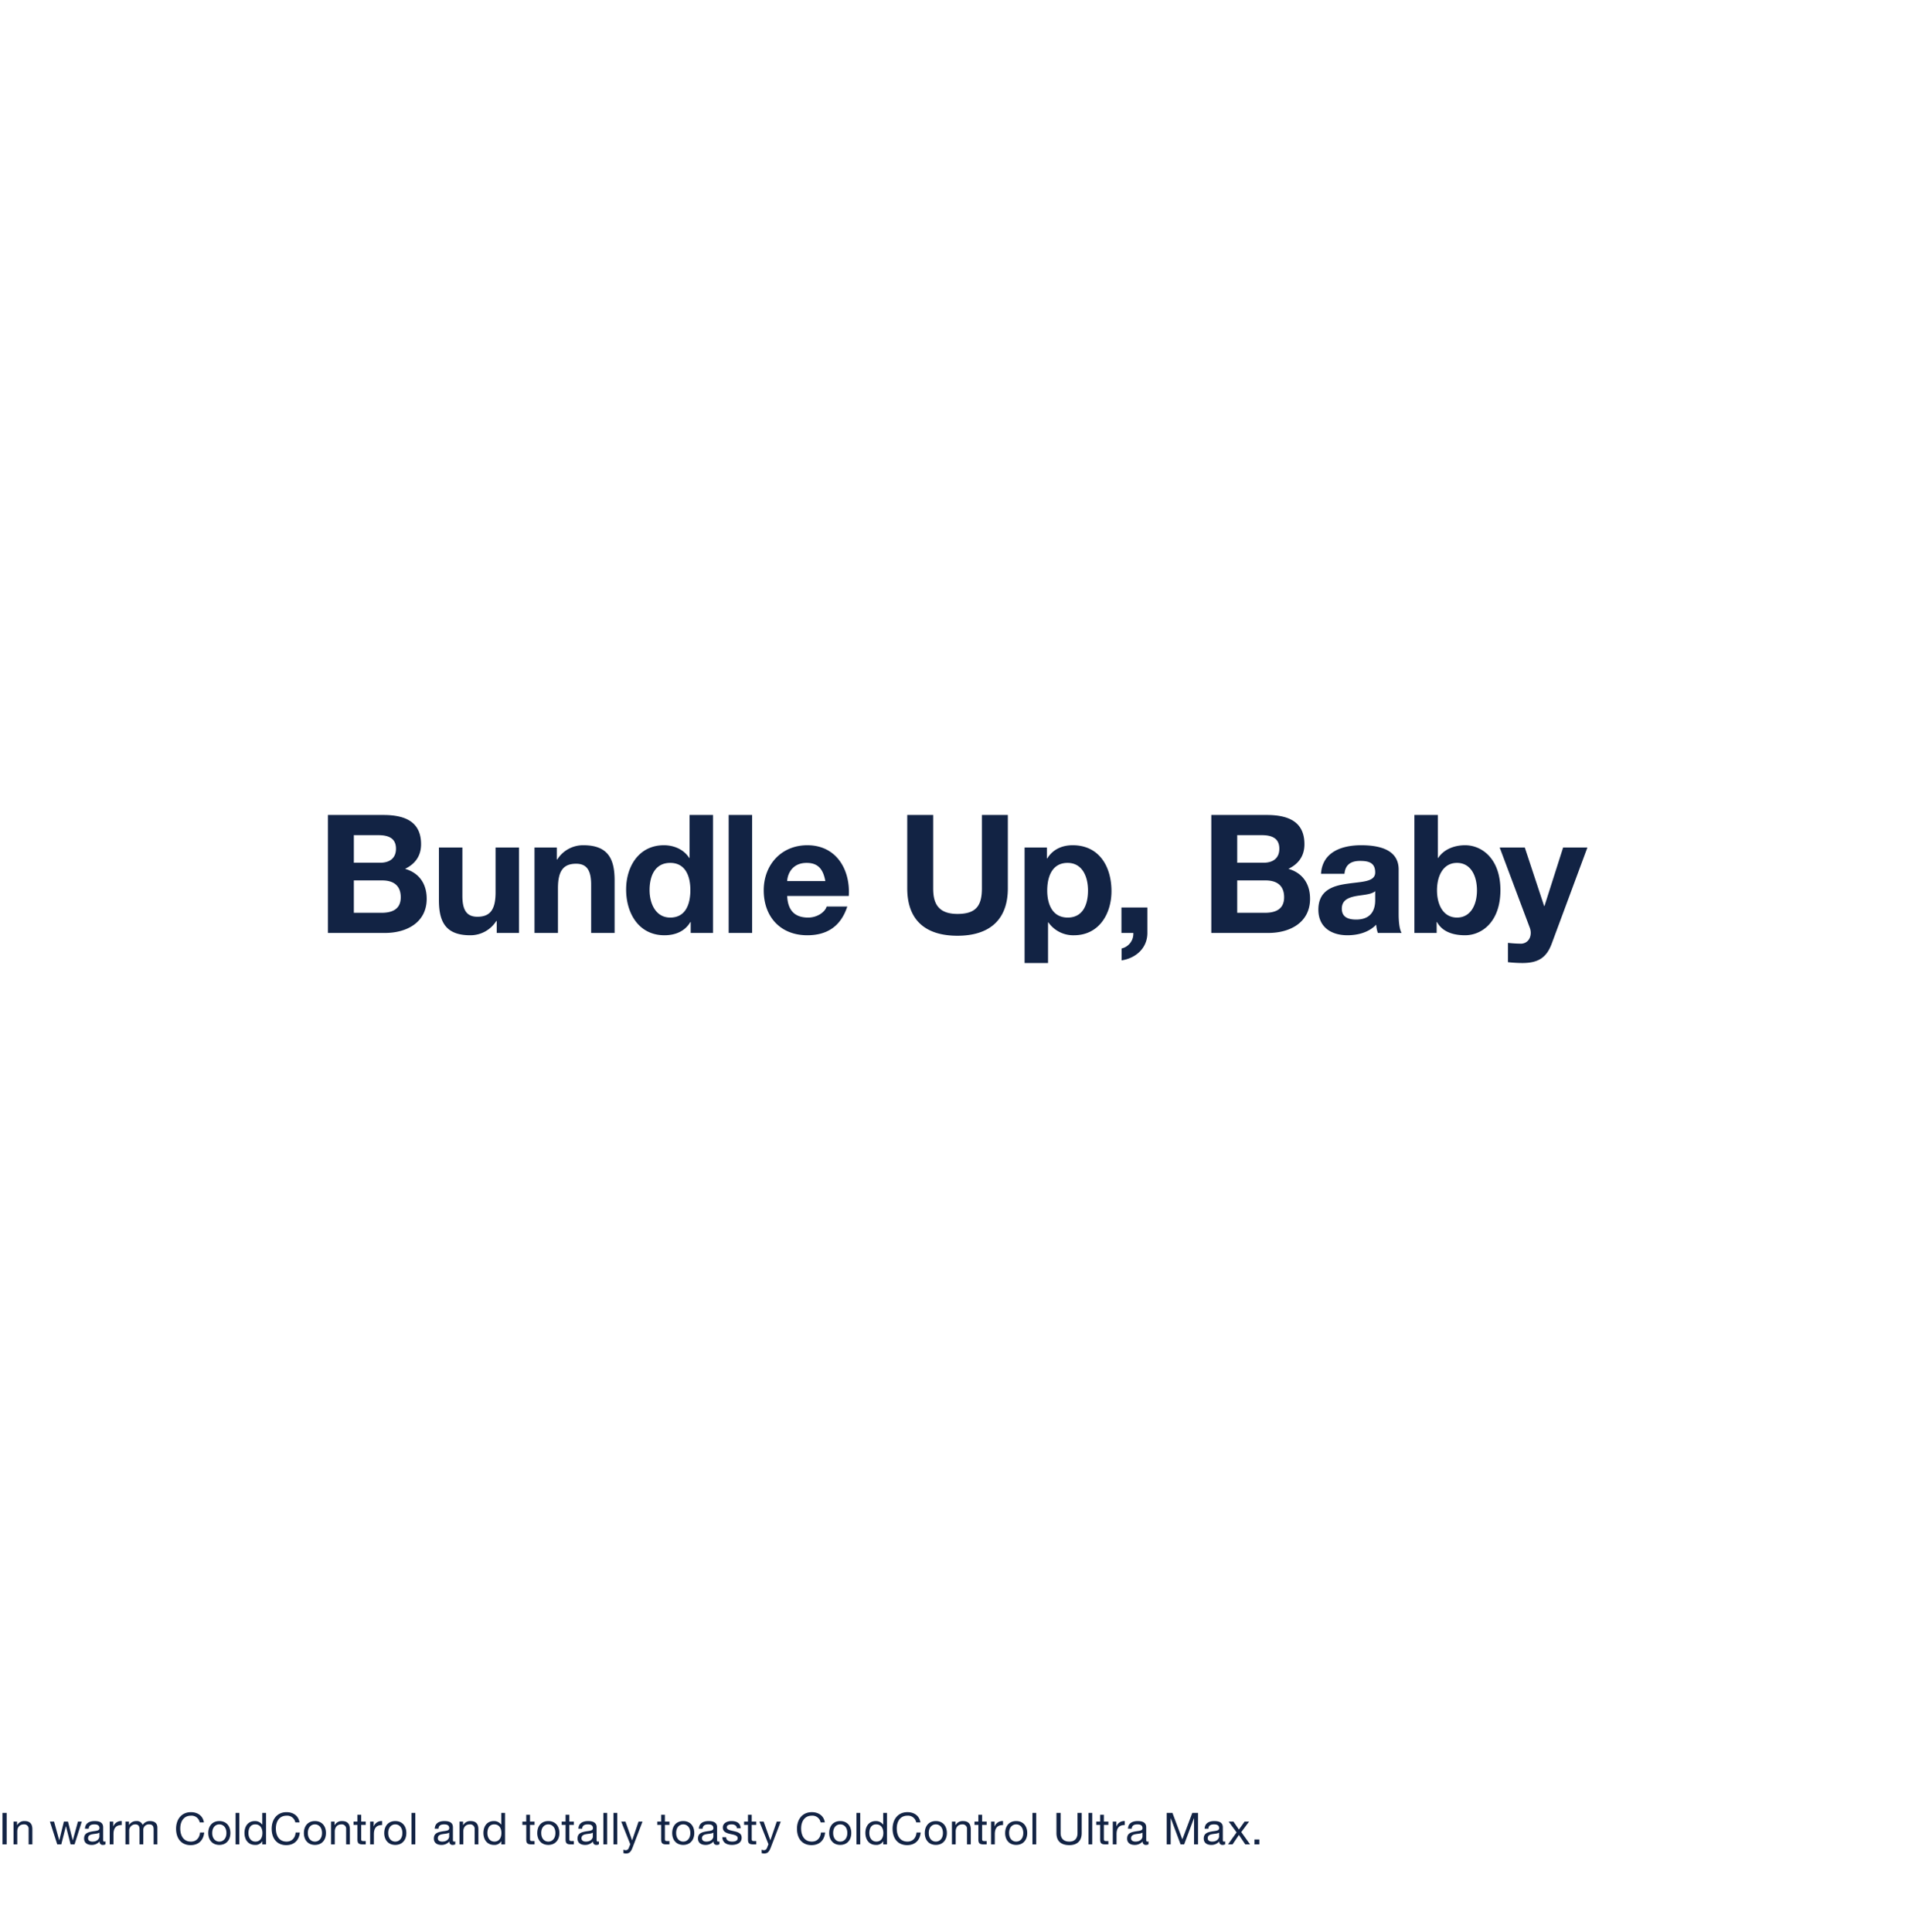 <svg id="G31136_Baby_BundleUpBaby_HPSub_DESK.svg" xmlns="http://www.w3.org/2000/svg" width="865" height="877" viewBox="0 0 865 877">
  <defs>
    <style>
      .cls-1 {
        fill: #fff;
        opacity: 0;
      }

      .cls-1, .cls-2 {
        fill-rule: evenodd;
      }

      .cls-2 {
        fill: #122344;
      }
    </style>
  </defs>
  <path id="BOX" class="cls-1" d="M530.99,1594h865v877h-865V1594Z" transform="translate(-531 -1594)"/>
  <g id="Outline">
    <path id="Bundle_Up_Baby" data-name="Bundle Up, Baby" class="cls-2" d="M691.669,1993.7h12.824c5.025,0,8.475,2.18,8.475,7.65,0,5.55-4.05,7.05-8.7,7.05h-12.6v-14.7ZM679.9,2017.55h25.947c9.675,0,18.9-4.65,18.9-15.52,0-6.68-3.3-11.7-9.824-13.58,4.649-2.25,7.274-5.92,7.274-11.17,0-9.98-6.9-13.28-17.1-13.28H679.9v53.55Zm11.773-44.4h11.025c4.2,0,8.1,1.05,8.1,6.15,0,4.5-3.075,6.38-7.2,6.38H691.669v-12.53Zm75.006,5.63H756.026v20.32c0,7.87-2.475,11.1-8.25,11.1-4.949,0-6.824-3.15-6.824-9.52v-21.9H730.3v23.85c0,9.59,2.85,15.97,14.174,15.97a13.83,13.83,0,0,0,11.849-6.45h0.225v5.4h10.124v-38.77Zm7.022,38.77h10.649v-20.32c0-7.88,2.475-11.1,8.249-11.1,4.95,0,6.825,3.15,6.825,9.52v21.9h10.649V1993.7c0-9.6-2.85-15.97-14.174-15.97a13.829,13.829,0,0,0-11.849,6.45h-0.225v-5.4H773.7v38.77Zm70.924,0h10.124V1964H844.1v19.5h-0.15c-2.4-3.82-6.9-5.77-11.474-5.77-11.4,0-17.174,9.67-17.174,20.1,0,10.72,5.7,20.77,17.4,20.77,4.95,0,9.3-1.8,11.774-6h0.15v4.95Zm-0.15-19.5c0,6.38-2.1,12.52-9.149,12.52-6.6,0-9.375-6.37-9.375-12.44,0-6.38,2.4-12.38,9.375-12.38C842.221,1985.75,844.471,1991.75,844.471,1998.05Zm17.394,19.5h10.649V1964H861.865v53.55Zm54.537-16.8c0.75-11.92-5.625-23.02-18.824-23.02-11.774,0-19.8,8.85-19.8,20.47,0,12,7.574,20.4,19.8,20.4,8.775,0,15.149-3.9,18.149-13.05h-9.374c-0.675,2.4-4.125,5.02-8.4,5.02-5.924,0-9.224-3.07-9.524-9.82H916.4ZM888.429,1994c0.15-3,2.1-8.25,8.85-8.25,5.174,0,7.5,2.85,8.474,8.25H888.429Zm100.2-30H976.851v33.3c0,7.95-2.7,11.62-11.1,11.62-9.524,0-11.024-5.77-11.024-11.62V1964H942.954v33.3c0,14.55,8.4,21.52,22.8,21.52,14.324,0,22.874-7.05,22.874-21.52V1964Zm7.608,67.2h10.646v-18.45h0.15a13.784,13.784,0,0,0,11.63,5.85c11.32,0,17.02-9.68,17.02-20.02,0-11.03-5.47-20.85-17.62-20.85-4.8,0-9,1.87-11.55,6h-0.15v-4.95H996.234v52.42Zm19.576-20.63c-6.9,0-9.3-5.99-9.3-12.29s2.25-12.53,9.22-12.53c6.83,0,9.3,6.38,9.3,12.53C1025.03,2004.58,1022.78,2010.57,1015.81,2010.57Zm24.4,6.98h5.4a6.856,6.856,0,0,1-5.33,7.05v5.4c6.45-.98,11.7-5.55,11.7-12.45V2006h-11.77v11.55Zm52.57-23.85h12.82c5.03,0,8.48,2.18,8.48,7.65,0,5.55-4.05,7.05-8.7,7.05h-12.6v-14.7Zm-11.77,23.85h25.94c9.68,0,18.9-4.65,18.9-15.52,0-6.68-3.3-11.7-9.82-13.58,4.65-2.25,7.27-5.92,7.27-11.17,0-9.98-6.9-13.28-17.1-13.28h-25.19v53.55Zm11.77-44.4h11.02c4.2,0,8.1,1.05,8.1,6.15,0,4.5-3.07,6.38-7.2,6.38h-11.92v-12.53Zm62.65,29.4c0,2.33-.3,8.92-8.63,8.92-3.45,0-6.52-.97-6.52-4.94,0-3.9,3-5.03,6.3-5.7,3.3-.6,7.05-0.68,8.85-2.25v3.97Zm-13.95-11.85c0.37-4.2,3-5.85,7.05-5.85,3.75,0,6.9.68,6.9,5.25,0,4.35-6.08,4.13-12.6,5.1-6.6.9-13.2,3-13.2,11.77,0,7.95,5.85,11.63,13.2,11.63,4.72,0,9.67-1.28,13.05-4.8a15.4,15.4,0,0,0,.75,3.75h10.8c-0.98-1.58-1.35-5.1-1.35-8.63v-20.17c0-9.3-9.3-11.02-17.03-11.02-8.7,0-17.62,3-18.22,12.97h10.65Zm31.74,26.85h10.12v-4.95h0.15c2.33,4.27,7.05,6,12.75,6,7.72,0,16.05-6.23,16.05-20.47,0-14.18-8.33-20.4-16.05-20.4-4.8,0-9.6,1.8-12.22,5.77h-0.15V1964h-10.65v53.55Zm28.42-19.35c0,6.45-2.78,12.37-9.07,12.37s-9.08-5.92-9.08-12.37c0-6.52,2.78-12.45,9.08-12.45S1201.64,1991.68,1201.64,1998.2Zm50.14-19.42h-11.02l-8.47,26.55h-0.15l-8.78-26.55h-11.4l13.65,36.37c1.2,3.07,0,6.9-3.67,7.27a55.586,55.586,0,0,1-6.23-.37v8.77a62.155,62.155,0,0,0,6.53.38c7.35,0,11.02-2.55,13.34-8.78Z" transform="translate(-531 -1594)"/>
    <path id="In_warm_ColdControl_and_totally_toasty_ColdControl_Ultra_Max." data-name="In warm ColdControl and totally toasty ColdControl Ultra Max." class="cls-2" d="M532.125,2431.33h1.9v-14.28h-1.9v14.28Zm5.015,0h1.7v-5.84c0-1.86,1-3.24,3.058-3.24a1.948,1.948,0,0,1,2.1,2.08v7h1.7v-6.8c0-2.22-.84-3.78-3.559-3.78a3.6,3.6,0,0,0-3.359,1.88H538.74v-1.64h-1.6v10.34Zm31.006-10.34h-1.759l-2.319,8.46h-0.04l-2.159-8.46h-1.86l-2.079,8.46h-0.04l-2.339-8.46h-1.879l3.319,10.34h1.839l2.079-8.22h0.04l2.1,8.22h1.8Zm8,6.74c0,0.94-.92,2.34-3.159,2.34-1.04,0-2-.4-2-1.52,0-1.26.959-1.66,2.079-1.86,1.139-.2,2.419-0.22,3.079-0.7v1.74Zm2.758,2.24a1.455,1.455,0,0,1-.519.1c-0.54,0-.54-0.36-0.54-1.16v-5.32c0-2.42-2.019-2.84-3.879-2.84-2.3,0-4.278.9-4.378,3.46h1.7c0.079-1.52,1.139-1.96,2.578-1.96,1.08,0,2.3.24,2.3,1.72,0,1.28-1.6,1.16-3.479,1.52-1.759.34-3.5,0.84-3.5,3.18,0,2.06,1.54,2.9,3.419,2.9a4.588,4.588,0,0,0,3.639-1.6,1.358,1.358,0,0,0,1.439,1.6,2.287,2.287,0,0,0,1.219-.28v-1.32Zm1.918,1.36h1.7v-4.6c0-2.62,1-4.18,3.738-4.18v-1.8a3.757,3.757,0,0,0-3.8,2.42h-0.04v-2.18h-1.6v10.34Zm7.139,0h1.7v-6.44a2.789,2.789,0,0,1,2.759-2.64c1.519,0,1.939.96,1.939,2.3v6.78h1.7v-6.44a2.5,2.5,0,0,1,2.7-2.64c1.66,0,2,1.02,2,2.3v6.78h1.7v-7.58c0-2.14-1.379-3-3.439-3a3.823,3.823,0,0,0-3.238,1.76,2.742,2.742,0,0,0-2.839-1.76,3.81,3.81,0,0,0-3.339,1.76h-0.04v-1.52h-1.6v10.34Zm35.623-9.98c-0.439-3.04-2.9-4.64-5.877-4.64-4.4,0-6.758,3.38-6.758,7.52,0,4.16,2.159,7.44,6.6,7.44,3.6,0,5.817-2.16,6.177-5.72h-1.9c-0.18,2.36-1.619,4.12-4.118,4.12-3.419,0-4.858-2.72-4.858-5.98,0-2.98,1.439-5.78,4.838-5.78a3.76,3.76,0,0,1,4,3.04h1.9Zm1.988,4.82c0,3.02,1.739,5.4,5.018,5.4s5.018-2.38,5.018-5.4c0-3.04-1.74-5.42-5.018-5.42S625.572,2423.13,625.572,2426.17Zm1.8,0c0-2.52,1.439-3.92,3.219-3.92s3.219,1.4,3.219,3.92c0,2.5-1.44,3.9-3.219,3.9S627.371,2428.67,627.371,2426.17Zm10.6,5.16h1.7v-14.28h-1.7v14.28Zm13.831-14.28h-1.7v5.32h-0.04a3.958,3.958,0,0,0-3.339-1.62c-3.159,0-4.718,2.46-4.718,5.38s1.58,5.44,4.758,5.44a3.479,3.479,0,0,0,3.3-1.64h0.04v1.4h1.7v-14.28Zm-8,9.2c0-2.02.779-4,3.1-4,2.339,0,3.259,1.88,3.259,3.92,0,1.94-.88,3.9-3.159,3.9C644.808,2430.07,643.809,2428.19,643.809,2426.25Zm23.191-4.9c-0.44-3.04-2.9-4.64-5.878-4.64-4.4,0-6.757,3.38-6.757,7.52,0,4.16,2.159,7.44,6.6,7.44,3.6,0,5.818-2.16,6.178-5.72h-1.9c-0.18,2.36-1.62,4.12-4.119,4.12-3.418,0-4.858-2.72-4.858-5.98,0-2.98,1.44-5.78,4.838-5.78a3.761,3.761,0,0,1,4,3.04H667Zm1.987,4.82c0,3.02,1.74,5.4,5.018,5.4s5.018-2.38,5.018-5.4c0-3.04-1.739-5.42-5.018-5.42S668.987,2423.13,668.987,2426.17Zm1.8,0c0-2.52,1.439-3.92,3.218-3.92s3.219,1.4,3.219,3.92c0,2.5-1.439,3.9-3.219,3.9S670.787,2428.67,670.787,2426.17Zm10.532,5.16h1.7v-5.84c0-1.86,1-3.24,3.059-3.24a1.947,1.947,0,0,1,2.1,2.08v7h1.7v-6.8c0-2.22-.84-3.78-3.559-3.78a3.6,3.6,0,0,0-3.358,1.88h-0.04v-1.64h-1.6v10.34Zm13.692-13.44h-1.7v3.1h-1.759v1.5h1.759v6.58c0,1.9.7,2.26,2.459,2.26h1.3v-1.5h-0.78c-1.059,0-1.279-.14-1.279-0.92v-6.42h2.059v-1.5h-2.059v-3.1Zm4.069,13.44h1.7v-4.6c0-2.62,1-4.18,3.739-4.18v-1.8a3.759,3.759,0,0,0-3.8,2.42h-0.04v-2.18h-1.6v10.34Zm6.395-5.16c0,3.02,1.739,5.4,5.018,5.4s5.018-2.38,5.018-5.4c0-3.04-1.739-5.42-5.018-5.42S705.475,2423.13,705.475,2426.17Zm1.8,0c0-2.52,1.44-3.92,3.219-3.92s3.218,1.4,3.218,3.92c0,2.5-1.439,3.9-3.218,3.9S707.274,2428.67,707.274,2426.17Zm10.6,5.16h1.7v-14.28h-1.7v14.28Zm17.092-3.6c0,0.94-.919,2.34-3.158,2.34-1.04,0-2-.4-2-1.52,0-1.26.96-1.66,2.08-1.86,1.139-.2,2.419-0.22,3.078-0.7v1.74Zm2.759,2.24a1.456,1.456,0,0,1-.52.1c-0.539,0-.539-0.36-0.539-1.16v-5.32c0-2.42-2.019-2.84-3.879-2.84-2.3,0-4.278.9-4.378,3.46h1.7c0.08-1.52,1.14-1.96,2.579-1.96,1.08,0,2.3.24,2.3,1.72,0,1.28-1.6,1.16-3.478,1.52-1.76.34-3.5,0.84-3.5,3.18,0,2.06,1.54,2.9,3.419,2.9a4.584,4.584,0,0,0,3.638-1.6,1.359,1.359,0,0,0,1.44,1.6,2.289,2.289,0,0,0,1.219-.28v-1.32Zm1.944,1.36h1.7v-5.84c0-1.86,1-3.24,3.059-3.24a1.947,1.947,0,0,1,2.1,2.08v7h1.7v-6.8c0-2.22-.84-3.78-3.559-3.78a3.6,3.6,0,0,0-3.358,1.88h-0.04v-1.64h-1.6v10.34Zm20.649-14.28h-1.7v5.32h-0.04a3.958,3.958,0,0,0-3.339-1.62c-3.159,0-4.718,2.46-4.718,5.38s1.579,5.44,4.758,5.44a3.479,3.479,0,0,0,3.3-1.64h0.04v1.4h1.7v-14.28Zm-8,9.2c0-2.02.78-4,3.1-4,2.339,0,3.259,1.88,3.259,3.92,0,1.94-.88,3.9-3.159,3.9C753.323,2430.07,752.323,2428.19,752.323,2426.25Zm19.331-8.36h-1.7v3.1H768.2v1.5h1.759v6.58c0,1.9.7,2.26,2.459,2.26h1.3v-1.5h-0.78c-1.06,0-1.279-.14-1.279-0.92v-6.42h2.059v-1.5h-2.059v-3.1Zm3.311,8.28c0,3.02,1.74,5.4,5.018,5.4s5.018-2.38,5.018-5.4c0-3.04-1.739-5.42-5.018-5.42S774.965,2423.13,774.965,2426.17Zm1.8,0c0-2.52,1.44-3.92,3.219-3.92s3.219,1.4,3.219,3.92c0,2.5-1.439,3.9-3.219,3.9S776.764,2428.67,776.764,2426.17Zm12.752-8.28h-1.7v3.1h-1.759v1.5h1.759v6.58c0,1.9.7,2.26,2.459,2.26h1.3v-1.5H790.8c-1.06,0-1.28-.14-1.28-0.92v-6.42h2.059v-1.5h-2.059v-3.1Zm10.685,9.84c0,0.94-.919,2.34-3.159,2.34-1.039,0-2-.4-2-1.52,0-1.26.96-1.66,2.079-1.86,1.14-.2,2.419-0.22,3.079-0.7v1.74Zm2.759,2.24a1.459,1.459,0,0,1-.52.1c-0.54,0-.54-0.36-0.54-1.16v-5.32c0-2.42-2.019-2.84-3.878-2.84-2.3,0-4.278.9-4.378,3.46h1.7c0.08-1.52,1.14-1.96,2.579-1.96,1.08,0,2.3.24,2.3,1.72,0,1.28-1.6,1.16-3.479,1.52-1.759.34-3.5,0.84-3.5,3.18,0,2.06,1.539,2.9,3.419,2.9a4.586,4.586,0,0,0,3.638-1.6,1.359,1.359,0,0,0,1.44,1.6,2.291,2.291,0,0,0,1.219-.28v-1.32Zm2.02,1.36h1.7v-14.28h-1.7v14.28Zm4.593,0h1.7v-14.28h-1.7v14.28Zm13.184-10.34h-1.8l-2.9,8.46h-0.04L815,2420.99h-1.919l4.1,10.28-0.7,1.76a1.468,1.468,0,0,1-1.4.94,3.48,3.48,0,0,1-1-.24v1.56a3.383,3.383,0,0,0,1.179.18c1.52,0,2.22-.74,3-2.76Zm10.155-3.1h-1.7v3.1h-1.759v1.5h1.759v6.58c0,1.9.7,2.26,2.459,2.26h1.3v-1.5h-0.78c-1.059,0-1.279-.14-1.279-0.92v-6.42h2.059v-1.5h-2.059v-3.1Zm3.311,8.28c0,3.02,1.74,5.4,5.019,5.4s5.017-2.38,5.017-5.4c0-3.04-1.739-5.42-5.017-5.42S836.223,2423.13,836.223,2426.17Zm1.8,0c0-2.52,1.439-3.92,3.219-3.92s3.218,1.4,3.218,3.92c0,2.5-1.439,3.9-3.218,3.9S838.023,2428.67,838.023,2426.17Zm16.89,1.56c0,0.94-.92,2.34-3.159,2.34-1.039,0-2-.4-2-1.52,0-1.26.96-1.66,2.079-1.86,1.14-.2,2.419-0.22,3.079-0.7v1.74Zm2.759,2.24a1.459,1.459,0,0,1-.52.1c-0.54,0-.54-0.36-0.54-1.16v-5.32c0-2.42-2.019-2.84-3.878-2.84-2.3,0-4.279.9-4.379,3.46h1.7c0.08-1.52,1.139-1.96,2.579-1.96,1.079,0,2.3.24,2.3,1.72,0,1.28-1.6,1.16-3.479,1.52-1.759.34-3.5,0.84-3.5,3.18,0,2.06,1.539,2.9,3.418,2.9a4.586,4.586,0,0,0,3.639-1.6,1.359,1.359,0,0,0,1.439,1.6,2.293,2.293,0,0,0,1.22-.28v-1.32Zm1.318-1.9c0.1,2.56,2.059,3.5,4.378,3.5,2.1,0,4.4-.8,4.4-3.26,0-2-1.679-2.56-3.378-2.94-1.58-.38-3.379-0.58-3.379-1.8,0-1.04,1.18-1.32,2.2-1.32,1.12,0,2.279.42,2.4,1.74h1.7c-0.14-2.52-1.96-3.24-4.239-3.24-1.8,0-3.858.86-3.858,2.94,0,1.98,1.7,2.54,3.378,2.92,1.7,0.38,3.379.6,3.379,1.92,0,1.3-1.439,1.54-2.5,1.54-1.4,0-2.719-.48-2.779-2h-1.7Zm13.344-10.18h-1.7v3.1h-1.759v1.5h1.759v6.58c0,1.9.7,2.26,2.459,2.26h1.3v-1.5h-0.78c-1.059,0-1.279-.14-1.279-0.92v-6.42h2.059v-1.5h-2.059v-3.1Zm13.177,3.1h-1.8l-2.9,8.46h-0.04l-3.019-8.46h-1.919l4.1,10.28-0.7,1.76a1.468,1.468,0,0,1-1.4.94,3.48,3.48,0,0,1-1-.24v1.56a3.383,3.383,0,0,0,1.179.18c1.52,0,2.22-.74,3-2.76Zm20.011,0.36c-0.44-3.04-2.9-4.64-5.878-4.64-4.4,0-6.757,3.38-6.757,7.52,0,4.16,2.159,7.44,6.6,7.44,3.6,0,5.818-2.16,6.178-5.72h-1.9c-0.18,2.36-1.62,4.12-4.119,4.12-3.419,0-4.858-2.72-4.858-5.98,0-2.98,1.439-5.78,4.838-5.78a3.762,3.762,0,0,1,4,3.04h1.9Zm1.987,4.82c0,3.02,1.74,5.4,5.018,5.4s5.019-2.38,5.019-5.4c0-3.04-1.74-5.42-5.019-5.42S907.509,2423.13,907.509,2426.17Zm1.8,0c0-2.52,1.439-3.92,3.218-3.92s3.219,1.4,3.219,3.92c0,2.5-1.439,3.9-3.219,3.9S909.309,2428.67,909.309,2426.17Zm10.6,5.16h1.7v-14.28h-1.7v14.28Zm13.832-14.28h-1.7v5.32H932a3.959,3.959,0,0,0-3.339-1.62c-3.159,0-4.718,2.46-4.718,5.38s1.579,5.44,4.758,5.44a3.48,3.48,0,0,0,3.3-1.64h0.04v1.4h1.7v-14.28Zm-8,9.2c0-2.02.78-4,3.1-4,2.339,0,3.259,1.88,3.259,3.92,0,1.94-.88,3.9-3.159,3.9C926.746,2430.07,925.746,2428.19,925.746,2426.25Zm23.192-4.9c-0.44-3.04-2.9-4.64-5.878-4.64-4.4,0-6.757,3.38-6.757,7.52,0,4.16,2.159,7.44,6.6,7.44,3.6,0,5.818-2.16,6.177-5.72h-1.9c-0.18,2.36-1.619,4.12-4.118,4.12-3.419,0-4.858-2.72-4.858-5.98,0-2.98,1.439-5.78,4.838-5.78a3.76,3.76,0,0,1,4,3.04h1.9Zm1.987,4.82c0,3.02,1.739,5.4,5.018,5.4s5.018-2.38,5.018-5.4c0-3.04-1.739-5.42-5.018-5.42S950.925,2423.13,950.925,2426.17Zm1.8,0c0-2.52,1.44-3.92,3.219-3.92s3.219,1.4,3.219,3.92c0,2.5-1.44,3.9-3.219,3.9S952.724,2428.67,952.724,2426.17Zm10.533,5.16h1.7v-5.84c0-1.86,1-3.24,3.059-3.24a1.948,1.948,0,0,1,2.1,2.08v7h1.7v-6.8c0-2.22-.84-3.78-3.559-3.78a3.6,3.6,0,0,0-3.359,1.88h-0.04v-1.64h-1.6v10.34Zm13.691-13.44h-1.7v3.1H973.49v1.5h1.759v6.58c0,1.9.7,2.26,2.459,2.26h1.3v-1.5h-0.78c-1.06,0-1.28-.14-1.28-0.92v-6.42h2.06v-1.5h-2.06v-3.1Zm4.07,13.44h1.7v-4.6c0-2.62,1-4.18,3.739-4.18v-1.8a3.758,3.758,0,0,0-3.8,2.42h-0.04v-2.18h-1.6v10.34Zm6.394-5.16c0,3.02,1.74,5.4,5.019,5.4s5.017-2.38,5.017-5.4c0-3.04-1.739-5.42-5.017-5.42S987.412,2423.13,987.412,2426.17Zm1.8,0c0-2.52,1.439-3.92,3.219-3.92s3.218,1.4,3.218,3.92c0,2.5-1.439,3.9-3.218,3.9S989.212,2428.67,989.212,2426.17Zm10.6,5.16h1.7v-14.28h-1.7v14.28Zm22.366-14.28h-1.9v9.12c0,2.52-1.31,3.9-3.71,3.9-2.52,0-3.96-1.38-3.96-3.9v-9.12h-1.9v9.12c0,3.8,2.18,5.5,5.86,5.5,3.55,0,5.61-1.9,5.61-5.5v-9.12Zm3.08,14.28h1.7v-14.28h-1.7v14.28Zm6.98-13.44h-1.7v3.1h-1.76v1.5h1.76v6.58c0,1.9.7,2.26,2.46,2.26h1.29v-1.5h-0.77c-1.06,0-1.28-.14-1.28-0.92v-6.42h2.05v-1.5h-2.05v-3.1Zm4.06,13.44h1.7v-4.6c0-2.62,1-4.18,3.74-4.18v-1.8a3.759,3.759,0,0,0-3.8,2.42h-0.04v-2.18h-1.6v10.34Zm13.47-3.6c0,0.94-.92,2.34-3.16,2.34-1.04,0-2-.4-2-1.52,0-1.26.96-1.66,2.08-1.86,1.14-.2,2.42-0.22,3.08-0.7v1.74Zm2.76,2.24a1.459,1.459,0,0,1-.52.1c-0.54,0-.54-0.36-0.54-1.16v-5.32c0-2.42-2.02-2.84-3.88-2.84-2.3,0-4.28.9-4.38,3.46h1.7c0.08-1.52,1.14-1.96,2.58-1.96,1.08,0,2.3.24,2.3,1.72,0,1.28-1.6,1.16-3.48,1.52-1.76.34-3.5,0.84-3.5,3.18,0,2.06,1.54,2.9,3.42,2.9a4.588,4.588,0,0,0,3.64-1.6,1.359,1.359,0,0,0,1.44,1.6,2.293,2.293,0,0,0,1.22-.28v-1.32Zm8.25,1.36h1.8v-11.88h0.04l4.46,11.88h1.62l4.46-11.88h0.04v11.88h1.8v-14.28h-2.6l-4.52,12-4.5-12h-2.6v14.28Zm23.78-3.6c0,0.94-.92,2.34-3.16,2.34-1.04,0-2-.4-2-1.52,0-1.26.96-1.66,2.08-1.86,1.14-.2,2.42-0.22,3.08-0.7v1.74Zm2.76,2.24a1.459,1.459,0,0,1-.52.1c-0.54,0-.54-0.36-0.54-1.16v-5.32c0-2.42-2.02-2.84-3.88-2.84-2.3,0-4.28.9-4.38,3.46h1.7c0.08-1.52,1.14-1.96,2.58-1.96,1.08,0,2.3.24,2.3,1.72,0,1.28-1.6,1.16-3.48,1.52-1.76.34-3.5,0.84-3.5,3.18,0,2.06,1.54,2.9,3.42,2.9a4.588,4.588,0,0,0,3.64-1.6,1.359,1.359,0,0,0,1.44,1.6,2.293,2.293,0,0,0,1.22-.28v-1.32Zm1.31,1.36h2.06l2.88-4.28,2.88,4.28h2.18l-4-5.58,3.56-4.76h-2.04l-2.58,3.62-2.48-3.62h-2.18l3.6,4.9Zm11.99,0h2.22v-2.22h-2.22v2.22Z" transform="translate(-531 -1594)"/>
  </g>
</svg>
